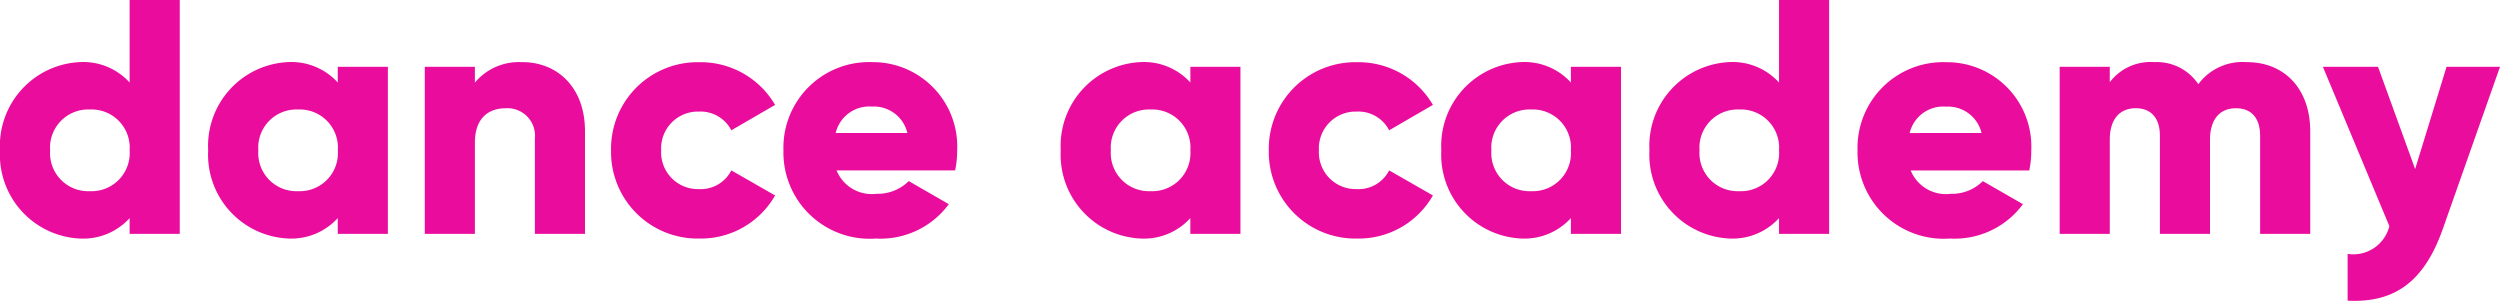 <svg xmlns="http://www.w3.org/2000/svg" width="134.694" height="16.209" viewBox="0 0 134.694 16.209">
  <path id="パス_203428" data-name="パス 203428" d="M7.524-12.6v4.446a3.381,3.381,0,0,0-2.682-1.1A4.519,4.519,0,0,0,.54-4.5,4.519,4.519,0,0,0,4.842.252a3.381,3.381,0,0,0,2.682-1.1V0h2.7V-12.6ZM5.382-2.3A2.055,2.055,0,0,1,3.24-4.5,2.055,2.055,0,0,1,5.382-6.7,2.055,2.055,0,0,1,7.524-4.5,2.055,2.055,0,0,1,5.382-2.3ZM18.738-9v.846a3.381,3.381,0,0,0-2.682-1.1,4.519,4.519,0,0,0-4.3,4.752,4.519,4.519,0,0,0,4.3,4.752,3.381,3.381,0,0,0,2.682-1.1V0h2.7V-9ZM16.6-2.3a2.055,2.055,0,0,1-2.142-2.2A2.055,2.055,0,0,1,16.6-6.7a2.055,2.055,0,0,1,2.142,2.2A2.055,2.055,0,0,1,16.6-2.3Zm12.1-6.948a3.078,3.078,0,0,0-2.574,1.1V-9h-2.7V0h2.7V-4.914c0-1.278.684-1.854,1.674-1.854A1.484,1.484,0,0,1,29.358-5.13V0h2.7V-5.526C32.058-7.956,30.51-9.252,28.692-9.252Zm9.54,9.5A4.6,4.6,0,0,0,42.3-2.07L39.942-3.42A1.845,1.845,0,0,1,38.2-2.412,1.981,1.981,0,0,1,36.162-4.5,1.981,1.981,0,0,1,38.2-6.588,1.864,1.864,0,0,1,39.942-5.58L42.3-6.948a4.637,4.637,0,0,0-4.068-2.3A4.663,4.663,0,0,0,33.462-4.5,4.663,4.663,0,0,0,38.232.252Zm7.38-3.672H52A5.232,5.232,0,0,0,52.11-4.5a4.544,4.544,0,0,0-4.572-4.752A4.614,4.614,0,0,0,42.75-4.5,4.648,4.648,0,0,0,47.736.252,4.567,4.567,0,0,0,51.66-1.6L49.5-2.844a2.35,2.35,0,0,1-1.728.684A2.048,2.048,0,0,1,45.612-3.42Zm-.054-2.016A1.858,1.858,0,0,1,47.52-6.858a1.853,1.853,0,0,1,1.908,1.422ZM64.674-9v.846a3.381,3.381,0,0,0-2.682-1.1A4.519,4.519,0,0,0,57.69-4.5a4.519,4.519,0,0,0,4.3,4.752,3.381,3.381,0,0,0,2.682-1.1V0h2.7V-9ZM62.532-2.3A2.055,2.055,0,0,1,60.39-4.5a2.055,2.055,0,0,1,2.142-2.2,2.055,2.055,0,0,1,2.142,2.2A2.055,2.055,0,0,1,62.532-2.3ZM73.674.252A4.6,4.6,0,0,0,77.742-2.07L75.384-3.42a1.845,1.845,0,0,1-1.746,1.008A1.981,1.981,0,0,1,71.6-4.5a1.981,1.981,0,0,1,2.034-2.088A1.864,1.864,0,0,1,75.384-5.58l2.358-1.368a4.637,4.637,0,0,0-4.068-2.3A4.663,4.663,0,0,0,68.9-4.5,4.663,4.663,0,0,0,73.674.252ZM85.176-9v.846a3.381,3.381,0,0,0-2.682-1.1,4.519,4.519,0,0,0-4.3,4.752,4.519,4.519,0,0,0,4.3,4.752,3.381,3.381,0,0,0,2.682-1.1V0h2.7V-9ZM83.034-2.3a2.055,2.055,0,0,1-2.142-2.2,2.055,2.055,0,0,1,2.142-2.2,2.055,2.055,0,0,1,2.142,2.2A2.055,2.055,0,0,1,83.034-2.3ZM96.39-12.6v4.446a3.381,3.381,0,0,0-2.682-1.1,4.519,4.519,0,0,0-4.3,4.752,4.519,4.519,0,0,0,4.3,4.752,3.381,3.381,0,0,0,2.682-1.1V0h2.7V-12.6ZM94.248-2.3a2.055,2.055,0,0,1-2.142-2.2,2.055,2.055,0,0,1,2.142-2.2A2.055,2.055,0,0,1,96.39-4.5,2.055,2.055,0,0,1,94.248-2.3Zm9.234-1.116h6.39a5.232,5.232,0,0,0,.108-1.08,4.544,4.544,0,0,0-4.572-4.752A4.614,4.614,0,0,0,100.62-4.5,4.648,4.648,0,0,0,105.606.252,4.567,4.567,0,0,0,109.53-1.6l-2.16-1.242a2.35,2.35,0,0,1-1.728.684A2.048,2.048,0,0,1,103.482-3.42Zm-.054-2.016a1.858,1.858,0,0,1,1.962-1.422A1.853,1.853,0,0,1,107.3-5.436ZM121.59-9.252a2.964,2.964,0,0,0-2.61,1.188,2.678,2.678,0,0,0-2.358-1.188,2.762,2.762,0,0,0-2.412,1.08V-9h-2.7V0h2.7V-5.076c0-1.062.5-1.692,1.4-1.692.864,0,1.3.576,1.3,1.476V0h2.7V-5.076c0-1.062.5-1.692,1.4-1.692.864,0,1.3.576,1.3,1.476V0h2.7V-5.526C125.01-7.776,123.66-9.252,121.59-9.252ZM132.354-9l-1.692,5.508-2-5.508h-2.97l3.582,8.586a2.006,2.006,0,0,1-2.25,1.494V3.6c2.52.126,4.122-1.008,5.13-3.87L135.234-9Z" transform="translate(-0.54 12.6)" fill="#ea0c9d"/>
</svg>
